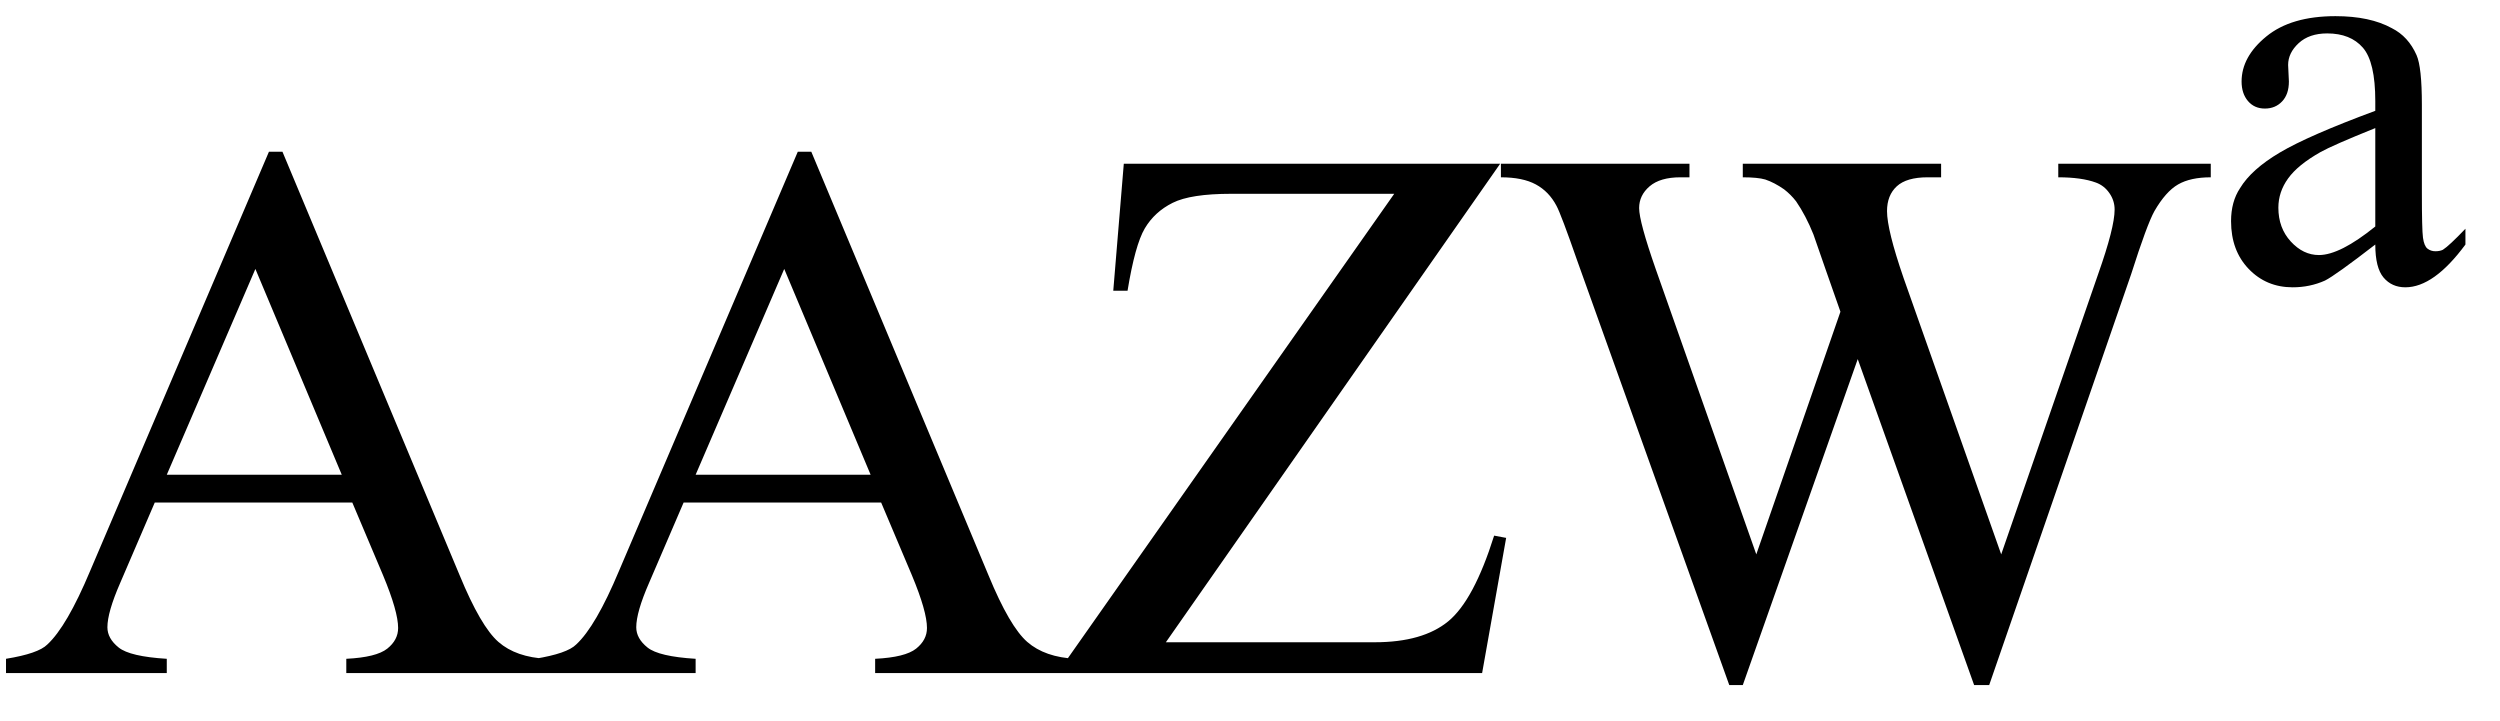 <svg xmlns="http://www.w3.org/2000/svg" xmlns:xlink="http://www.w3.org/1999/xlink" stroke-dasharray="none" shape-rendering="auto" font-family="'Dialog'" width="52" text-rendering="auto" fill-opacity="1" contentScriptType="text/ecmascript" color-interpolation="auto" color-rendering="auto" preserveAspectRatio="xMidYMid meet" font-size="12" fill="black" stroke="black" image-rendering="auto" stroke-miterlimit="10" zoomAndPan="magnify" version="1.0" stroke-linecap="square" stroke-linejoin="miter" contentStyleType="text/css" font-style="normal" height="15" stroke-width="1" stroke-dashoffset="0" font-weight="normal" stroke-opacity="1"><defs id="genericDefs"/><g><g text-rendering="optimizeLegibility" transform="translate(0,14)" color-rendering="optimizeQuality" color-interpolation="linearRGB" image-rendering="optimizeQuality"><path d="M7.328 -3.547 L3.219 -3.547 L2.5 -1.875 Q2.234 -1.266 2.234 -0.953 Q2.234 -0.719 2.469 -0.531 Q2.703 -0.344 3.469 -0.297 L3.469 0 L0.125 0 L0.125 -0.297 Q0.797 -0.406 0.984 -0.594 Q1.391 -0.969 1.875 -2.125 L5.594 -10.844 L5.875 -10.844 L9.562 -2.031 Q10 -0.969 10.367 -0.648 Q10.734 -0.328 11.375 -0.297 L11.375 0 L7.203 0 L7.203 -0.297 Q7.828 -0.328 8.055 -0.508 Q8.281 -0.688 8.281 -0.938 Q8.281 -1.281 7.969 -2.031 L7.328 -3.547 ZM7.109 -4.125 L5.312 -8.406 L3.469 -4.125 L7.109 -4.125 ZM18.328 -3.547 L14.219 -3.547 L13.5 -1.875 Q13.234 -1.266 13.234 -0.953 Q13.234 -0.719 13.469 -0.531 Q13.703 -0.344 14.469 -0.297 L14.469 0 L11.125 0 L11.125 -0.297 Q11.797 -0.406 11.984 -0.594 Q12.391 -0.969 12.875 -2.125 L16.594 -10.844 L16.875 -10.844 L20.562 -2.031 Q21 -0.969 21.367 -0.648 Q21.734 -0.328 22.375 -0.297 L22.375 0 L18.203 0 L18.203 -0.297 Q18.828 -0.328 19.055 -0.508 Q19.281 -0.688 19.281 -0.938 Q19.281 -1.281 18.969 -2.031 L18.328 -3.547 ZM18.109 -4.125 L16.312 -8.406 L14.469 -4.125 L18.109 -4.125 ZM31.203 -10.594 L24.25 -0.641 L28.594 -0.641 Q29.594 -0.641 30.125 -1.078 Q30.656 -1.516 31.078 -2.859 L31.328 -2.812 L30.828 0 L22.203 0 L22.203 -0.297 L29 -9.969 L25.609 -9.969 Q24.766 -9.969 24.391 -9.781 Q24.016 -9.594 23.812 -9.25 Q23.609 -8.906 23.453 -7.953 L23.156 -7.953 L23.375 -10.594 L31.203 -10.594 ZM45.984 -10.594 L45.984 -10.312 Q45.562 -10.312 45.305 -10.164 Q45.047 -10.016 44.812 -9.609 Q44.656 -9.328 44.328 -8.297 L41.375 0.25 L41.062 0.25 L38.641 -6.531 L36.25 0.25 L35.969 0.25 L32.812 -8.562 Q32.469 -9.547 32.375 -9.719 Q32.219 -10.016 31.945 -10.164 Q31.672 -10.312 31.219 -10.312 L31.219 -10.594 L35.141 -10.594 L35.141 -10.312 L34.953 -10.312 Q34.531 -10.312 34.312 -10.125 Q34.094 -9.938 34.094 -9.672 Q34.094 -9.391 34.438 -8.406 L36.531 -2.469 L38.281 -7.516 L37.969 -8.406 L37.719 -9.125 Q37.562 -9.516 37.359 -9.812 Q37.25 -9.953 37.109 -10.062 Q36.906 -10.203 36.719 -10.266 Q36.562 -10.312 36.25 -10.312 L36.25 -10.594 L40.375 -10.594 L40.375 -10.312 L40.094 -10.312 Q39.656 -10.312 39.453 -10.125 Q39.25 -9.938 39.25 -9.609 Q39.25 -9.219 39.594 -8.219 L41.625 -2.469 L43.641 -8.297 Q43.984 -9.266 43.984 -9.641 Q43.984 -9.828 43.875 -9.984 Q43.766 -10.141 43.594 -10.203 Q43.297 -10.312 42.812 -10.312 L42.812 -10.594 L45.984 -10.594 Z" stroke="none"/></g><g text-rendering="optimizeLegibility" transform="translate(45.984,5.867)" color-rendering="optimizeQuality" color-interpolation="linearRGB" image-rendering="optimizeQuality"><path d="M3.422 -0.781 Q2.594 -0.141 2.375 -0.031 Q2.062 0.109 1.703 0.109 Q1.156 0.109 0.789 -0.273 Q0.422 -0.656 0.422 -1.266 Q0.422 -1.672 0.609 -1.953 Q0.844 -2.344 1.438 -2.695 Q2.031 -3.047 3.422 -3.562 L3.422 -3.766 Q3.422 -4.578 3.164 -4.875 Q2.906 -5.172 2.422 -5.172 Q2.047 -5.172 1.828 -4.969 Q1.609 -4.766 1.609 -4.516 L1.625 -4.172 Q1.625 -3.906 1.484 -3.758 Q1.344 -3.609 1.125 -3.609 Q0.906 -3.609 0.773 -3.766 Q0.641 -3.922 0.641 -4.172 Q0.641 -4.688 1.156 -5.109 Q1.672 -5.531 2.594 -5.531 Q3.312 -5.531 3.766 -5.281 Q4.109 -5.109 4.281 -4.719 Q4.391 -4.469 4.391 -3.688 L4.391 -1.859 Q4.391 -1.094 4.414 -0.922 Q4.438 -0.75 4.508 -0.695 Q4.578 -0.641 4.672 -0.641 Q4.766 -0.641 4.828 -0.672 Q4.953 -0.75 5.297 -1.109 L5.297 -0.781 Q4.641 0.109 4.047 0.109 Q3.766 0.109 3.594 -0.094 Q3.422 -0.297 3.422 -0.781 ZM3.422 -1.156 L3.422 -3.203 Q2.531 -2.844 2.281 -2.703 Q1.812 -2.438 1.609 -2.156 Q1.406 -1.875 1.406 -1.547 Q1.406 -1.125 1.664 -0.844 Q1.922 -0.562 2.25 -0.562 Q2.688 -0.562 3.422 -1.156 Z" stroke="none"/></g></g></svg>